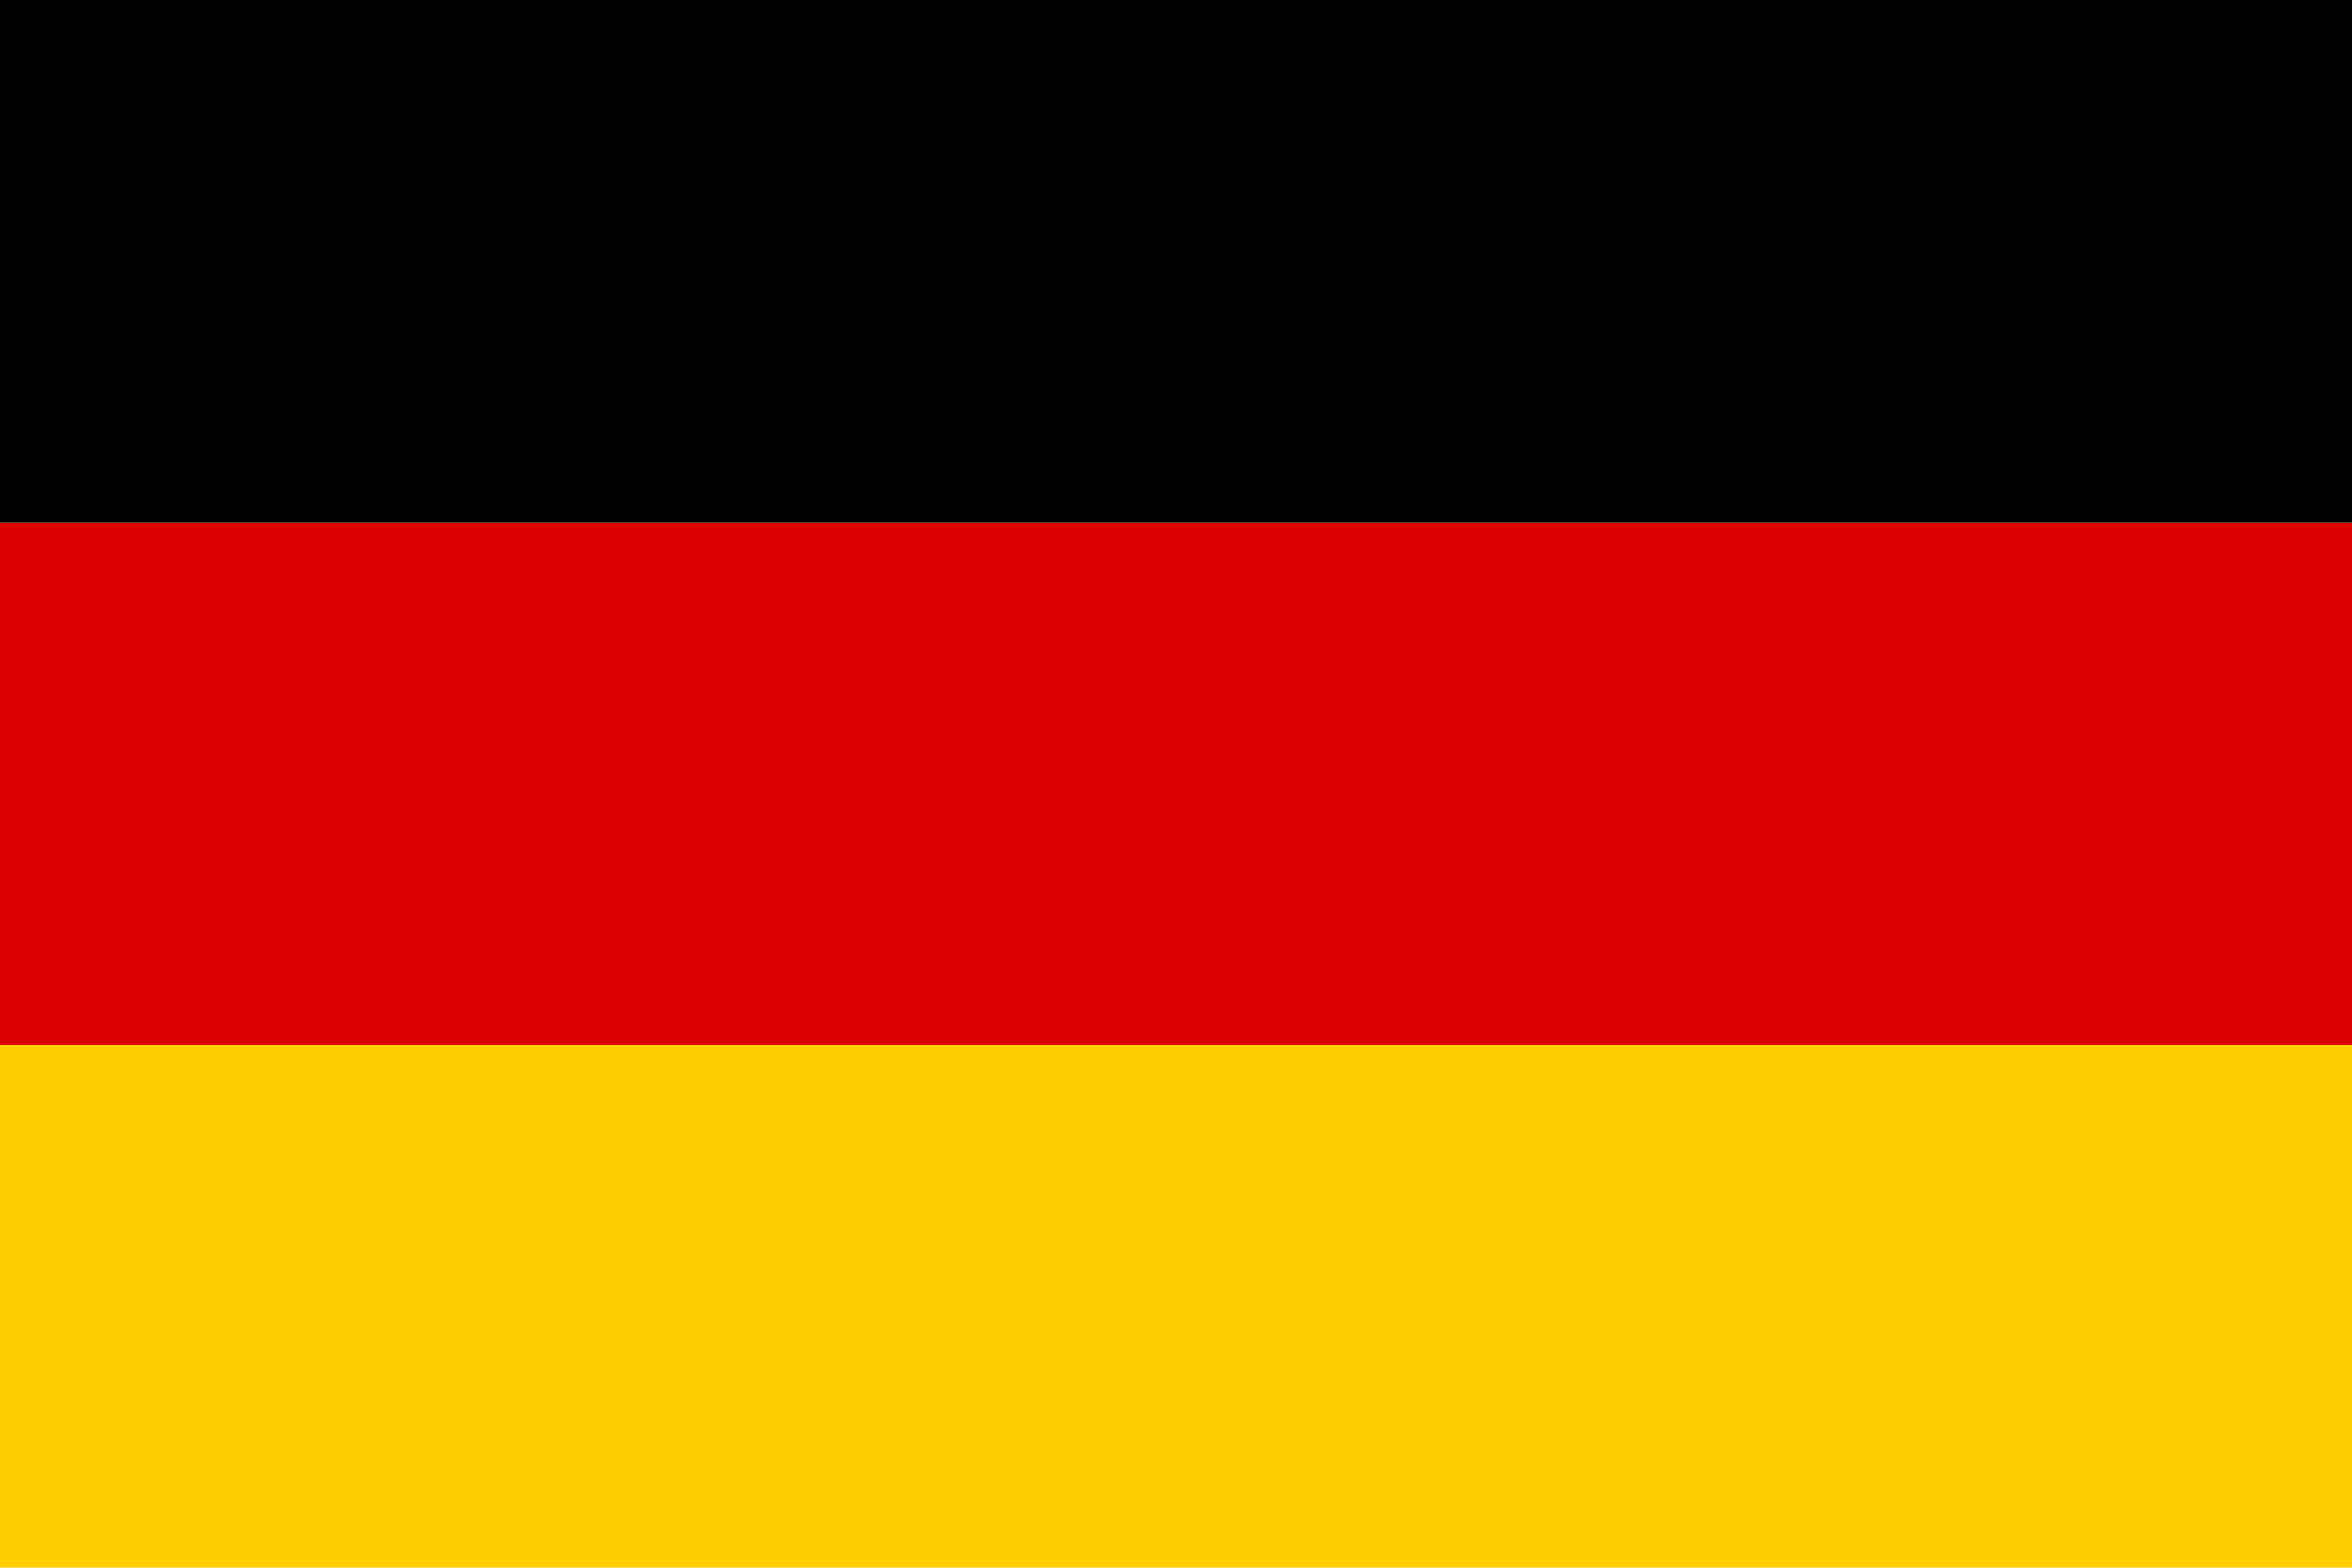 <svg width="33" height="22" viewBox="0 0 33 22" fill="none" xmlns="http://www.w3.org/2000/svg">
<path d="M33 7.334H0V14.667H33V7.334Z" fill="#DD0000"/>
<path d="M33 0H0V7.334H33V0Z" fill="black"/>
<path d="M33 14.666H0V22H33V14.666Z" fill="#FFCE00"/>
</svg>
